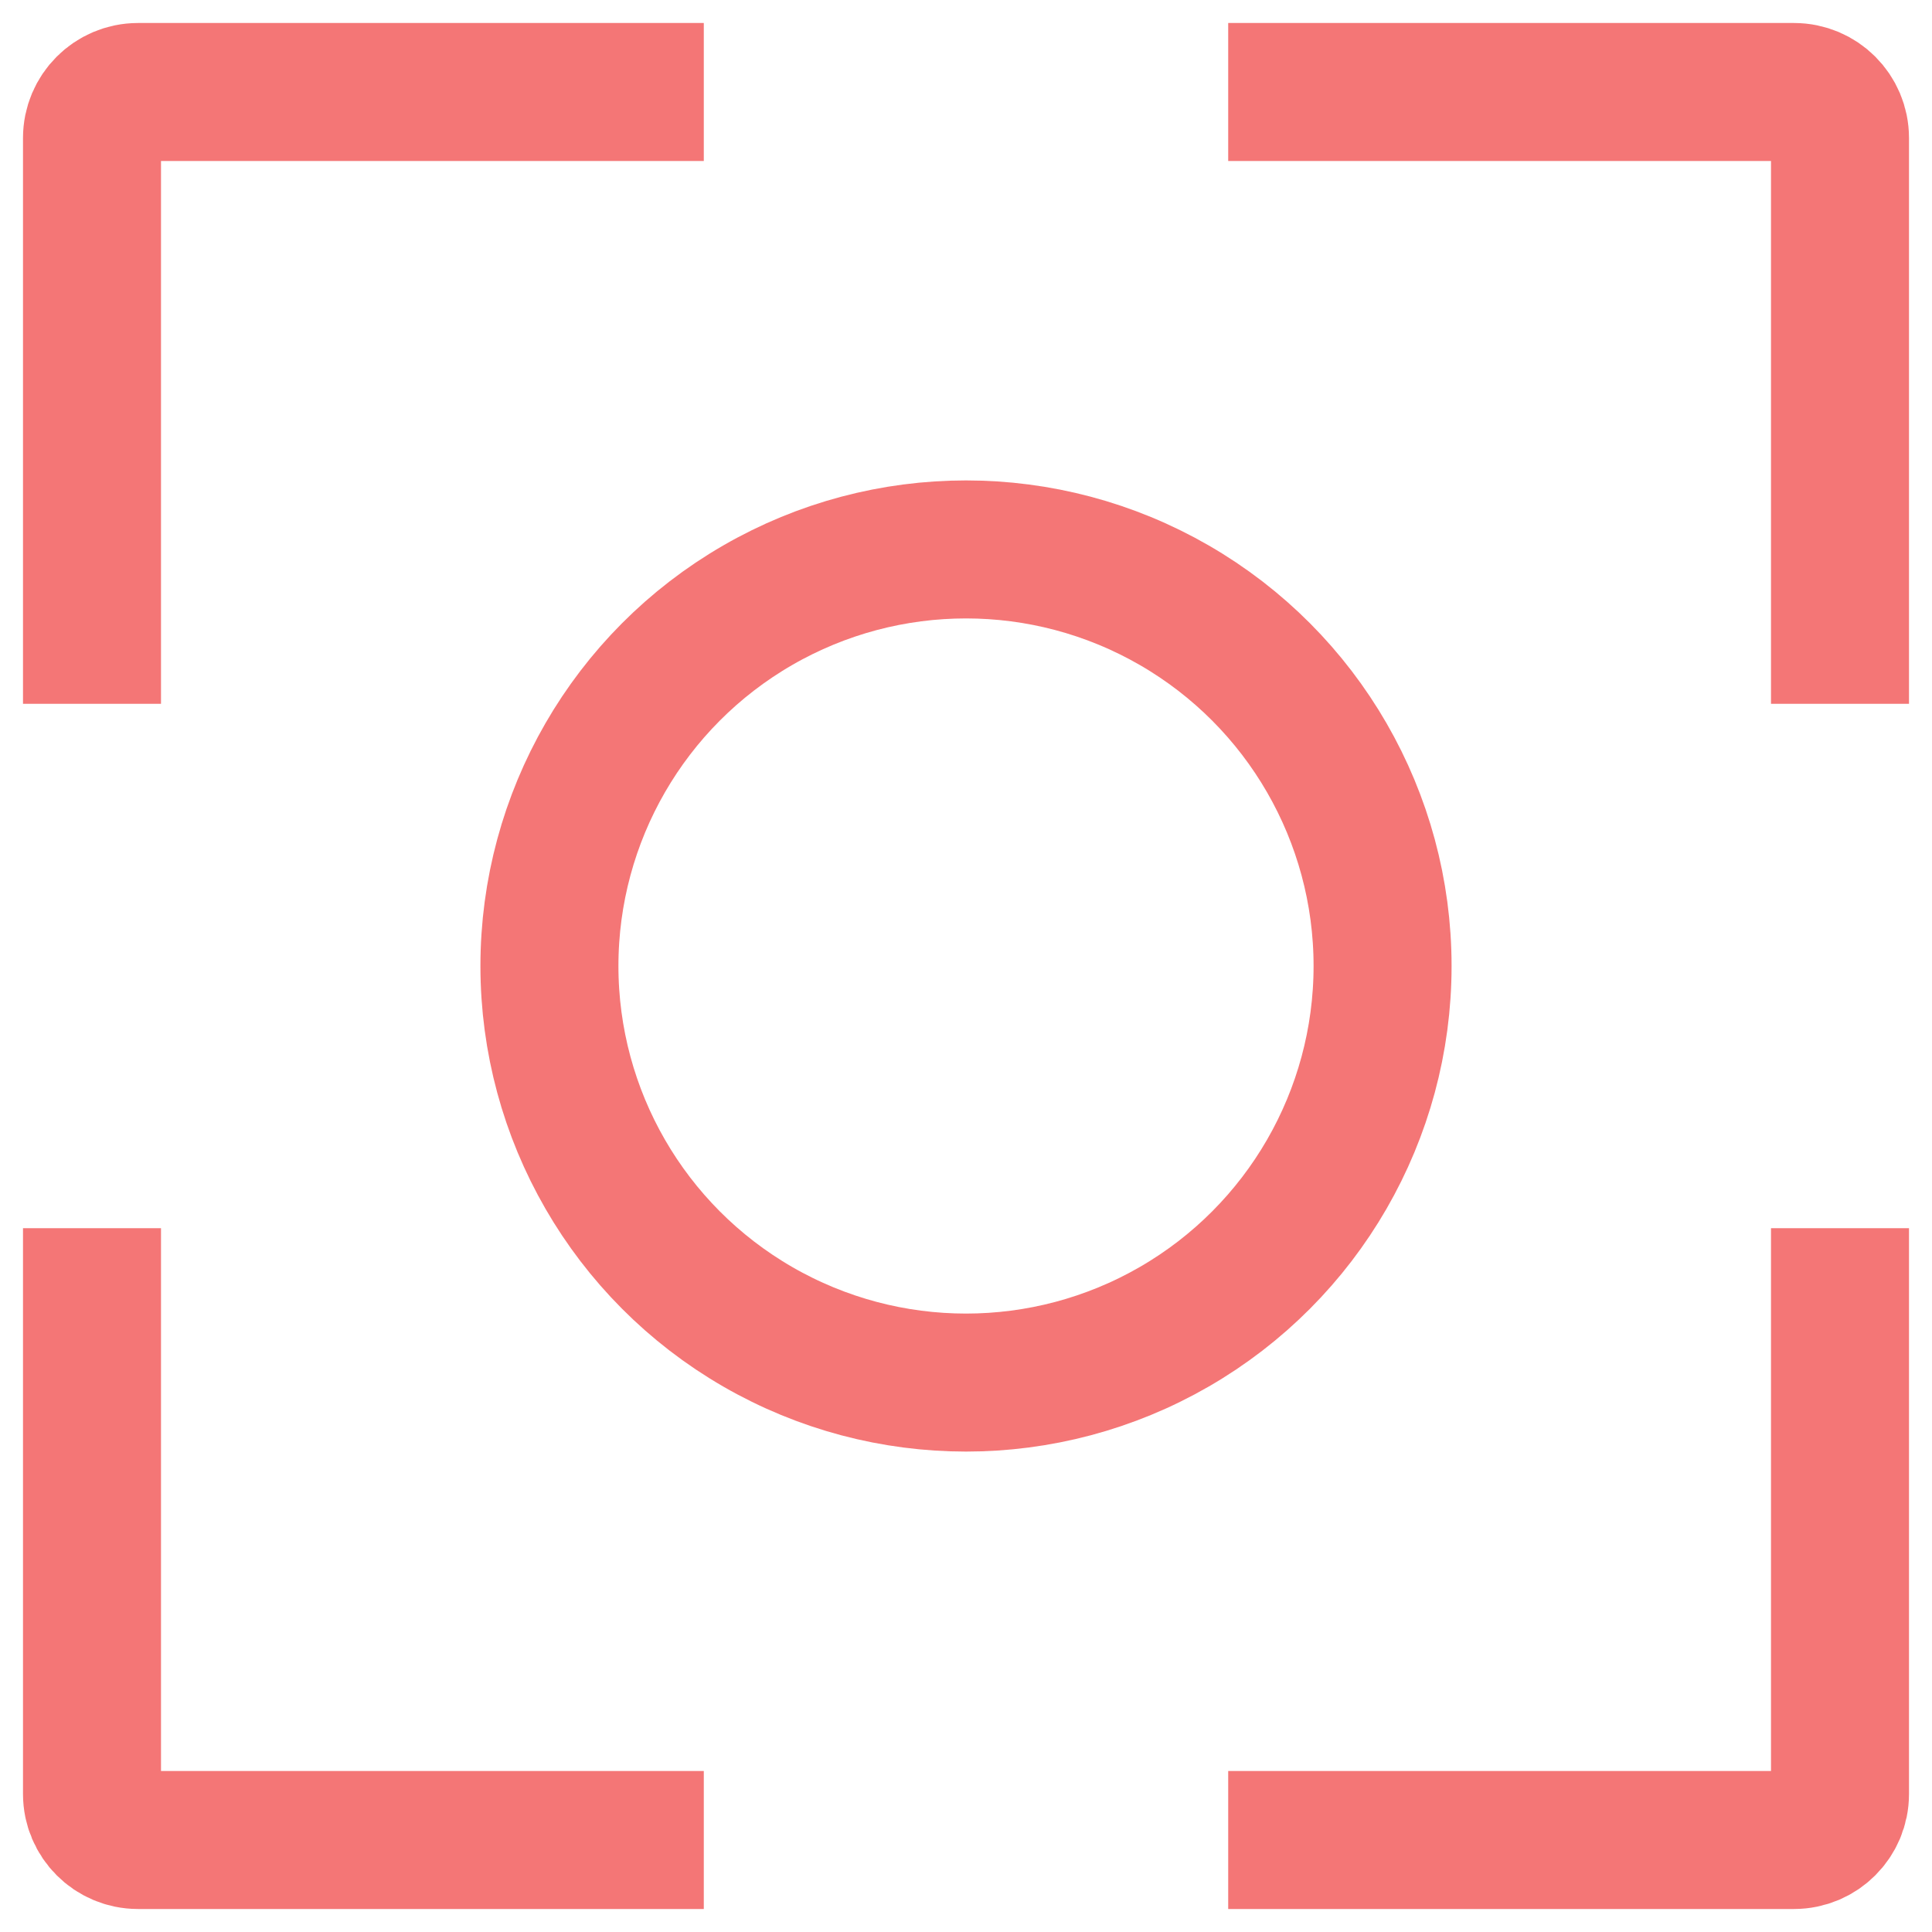 <svg width="42" height="42" viewBox="0 0 42 42" fill="none" xmlns="http://www.w3.org/2000/svg">
<path d="M26.7 2H39C39.552 2 40 2.448 40 3V15.3M26.7 40H39C39.552 40 40 39.552 40 39V26.7M2 15.3V3C2 2.448 2.448 2 3 2H15.3M2 26.7V39C2 39.552 2.448 40 3 40H15.3" stroke="#F47676" stroke-width="3"/>
<circle cx="21" cy="21" r="9.056" stroke="#F47676" stroke-width="3"/>
</svg>
